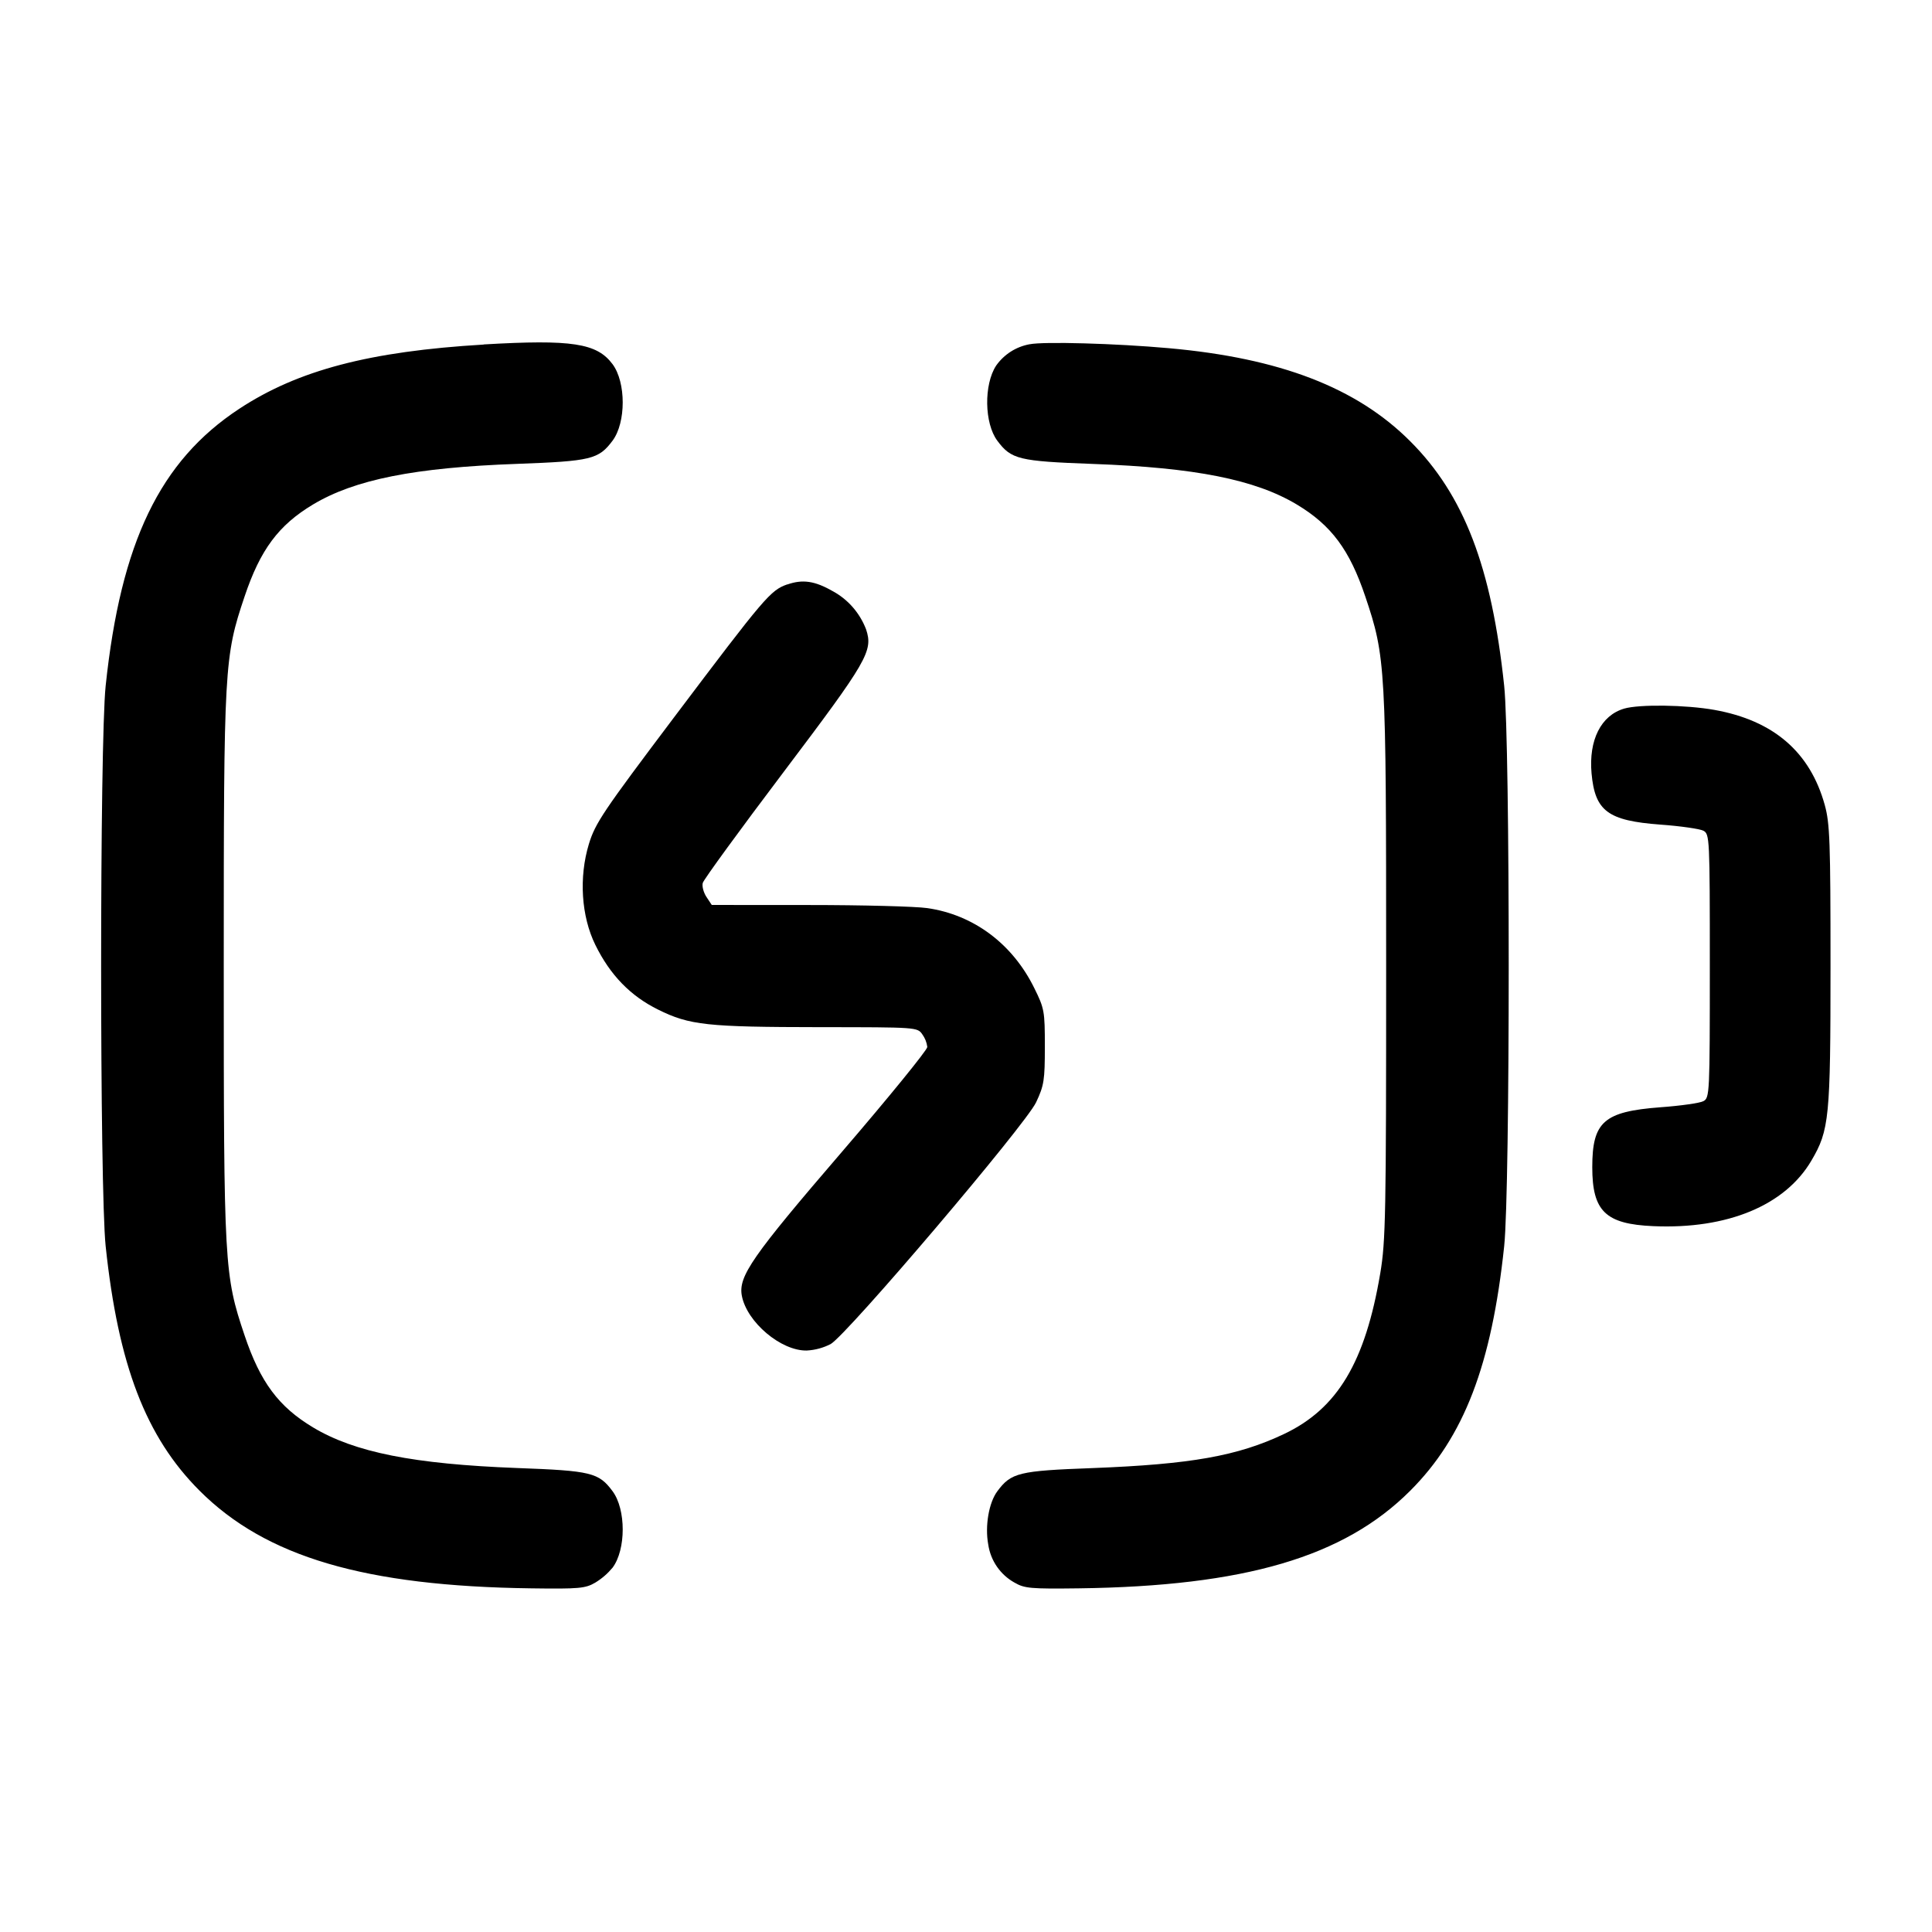 <!-- Generated by IcoMoon.io -->
<svg version="1.1" xmlns="http://www.w3.org/2000/svg" width="32" height="32" viewBox="0 0 32 32">
<title>battery-charging</title>
<path d="M8.012 5.707c-1.889 0.112-3.077 0.424-4.051 1.065-1.312 0.864-1.96 2.209-2.211 4.588-0.1 0.945-0.1 8.333 0 9.28 0.208 1.968 0.665 3.161 1.557 4.052 1.097 1.097 2.739 1.58 5.492 1.616 0.796 0.011 0.897 0.001 1.061-0.095 0.111-0.068 0.205-0.15 0.284-0.245l0.002-0.002c0.224-0.301 0.224-0.965 0-1.267-0.229-0.308-0.353-0.339-1.581-0.384-1.712-0.065-2.692-0.26-3.379-0.672-0.572-0.343-0.875-0.751-1.135-1.525-0.337-1.001-0.345-1.149-0.345-6.119s0.008-5.117 0.345-6.119c0.26-0.775 0.563-1.183 1.135-1.525 0.688-0.412 1.681-0.611 3.381-0.672 1.224-0.045 1.348-0.075 1.579-0.384 0.224-0.301 0.224-0.965 0-1.267-0.26-0.349-0.673-0.412-2.135-0.327zM17.057 5.701c-0.232 0.042-0.427 0.171-0.556 0.352l-0.002 0.003c-0.205 0.313-0.196 0.955 0.020 1.244 0.231 0.309 0.355 0.339 1.579 0.384 1.7 0.061 2.693 0.26 3.381 0.672 0.572 0.343 0.875 0.751 1.135 1.525 0.337 1.001 0.345 1.149 0.345 6.119 0 4.12-0.008 4.556-0.097 5.087-0.249 1.476-0.709 2.245-1.595 2.665-0.768 0.364-1.541 0.501-3.167 0.564-1.228 0.045-1.352 0.076-1.581 0.384-0.141 0.189-0.207 0.577-0.151 0.88 0.040 0.274 0.204 0.503 0.432 0.631l0.004 0.002c0.164 0.096 0.265 0.105 1.061 0.095 2.753-0.036 4.395-0.519 5.492-1.616 0.892-0.891 1.349-2.084 1.557-4.052 0.1-0.945 0.1-8.335 0-9.28-0.208-1.968-0.665-3.161-1.557-4.052-0.887-0.888-2.157-1.377-3.999-1.541-0.88-0.079-2.073-0.112-2.303-0.065zM13.040 9.679c-0.28 0.1-0.365 0.199-1.879 2.207-1.173 1.557-1.301 1.747-1.407 2.093-0.168 0.553-0.127 1.197 0.107 1.672 0.245 0.499 0.581 0.845 1.039 1.071 0.523 0.259 0.807 0.289 2.684 0.291 1.603 0.001 1.611 0.001 1.693 0.12 0.043 0.059 0.072 0.13 0.082 0.207l0 0.002c0 0.049-0.636 0.831-1.413 1.735-1.487 1.729-1.719 2.063-1.659 2.384 0.083 0.439 0.651 0.917 1.076 0.908 0.145-0.008 0.279-0.047 0.399-0.109l-0.005 0.003c0.279-0.161 3.231-3.636 3.404-4.005 0.132-0.28 0.145-0.367 0.145-0.924 0-0.587-0.008-0.631-0.175-0.968-0.36-0.733-1.005-1.215-1.773-1.325-0.191-0.028-1.071-0.051-1.957-0.051l-1.612-0.001-0.088-0.133c-0.048-0.073-0.076-0.177-0.061-0.232 0.013-0.053 0.615-0.879 1.336-1.833 1.395-1.848 1.488-2.008 1.369-2.367-0.105-0.273-0.298-0.492-0.544-0.628l-0.006-0.003c-0.299-0.172-0.501-0.201-0.755-0.112zM26.901 11.737c-0.383 0.112-0.589 0.52-0.54 1.072 0.057 0.625 0.269 0.784 1.139 0.849 0.335 0.024 0.656 0.071 0.713 0.101 0.104 0.056 0.107 0.116 0.107 2.24s-0.003 2.184-0.107 2.24c-0.057 0.031-0.379 0.077-0.713 0.101-0.935 0.071-1.127 0.24-1.127 0.992 0 0.731 0.22 0.943 1.013 0.977 1.225 0.053 2.18-0.343 2.616-1.085 0.297-0.505 0.317-0.704 0.317-3.225 0-2.064-0.011-2.359-0.095-2.665-0.243-0.879-0.849-1.401-1.829-1.576-0.471-0.084-1.241-0.095-1.495-0.021z"></path>
</svg>
